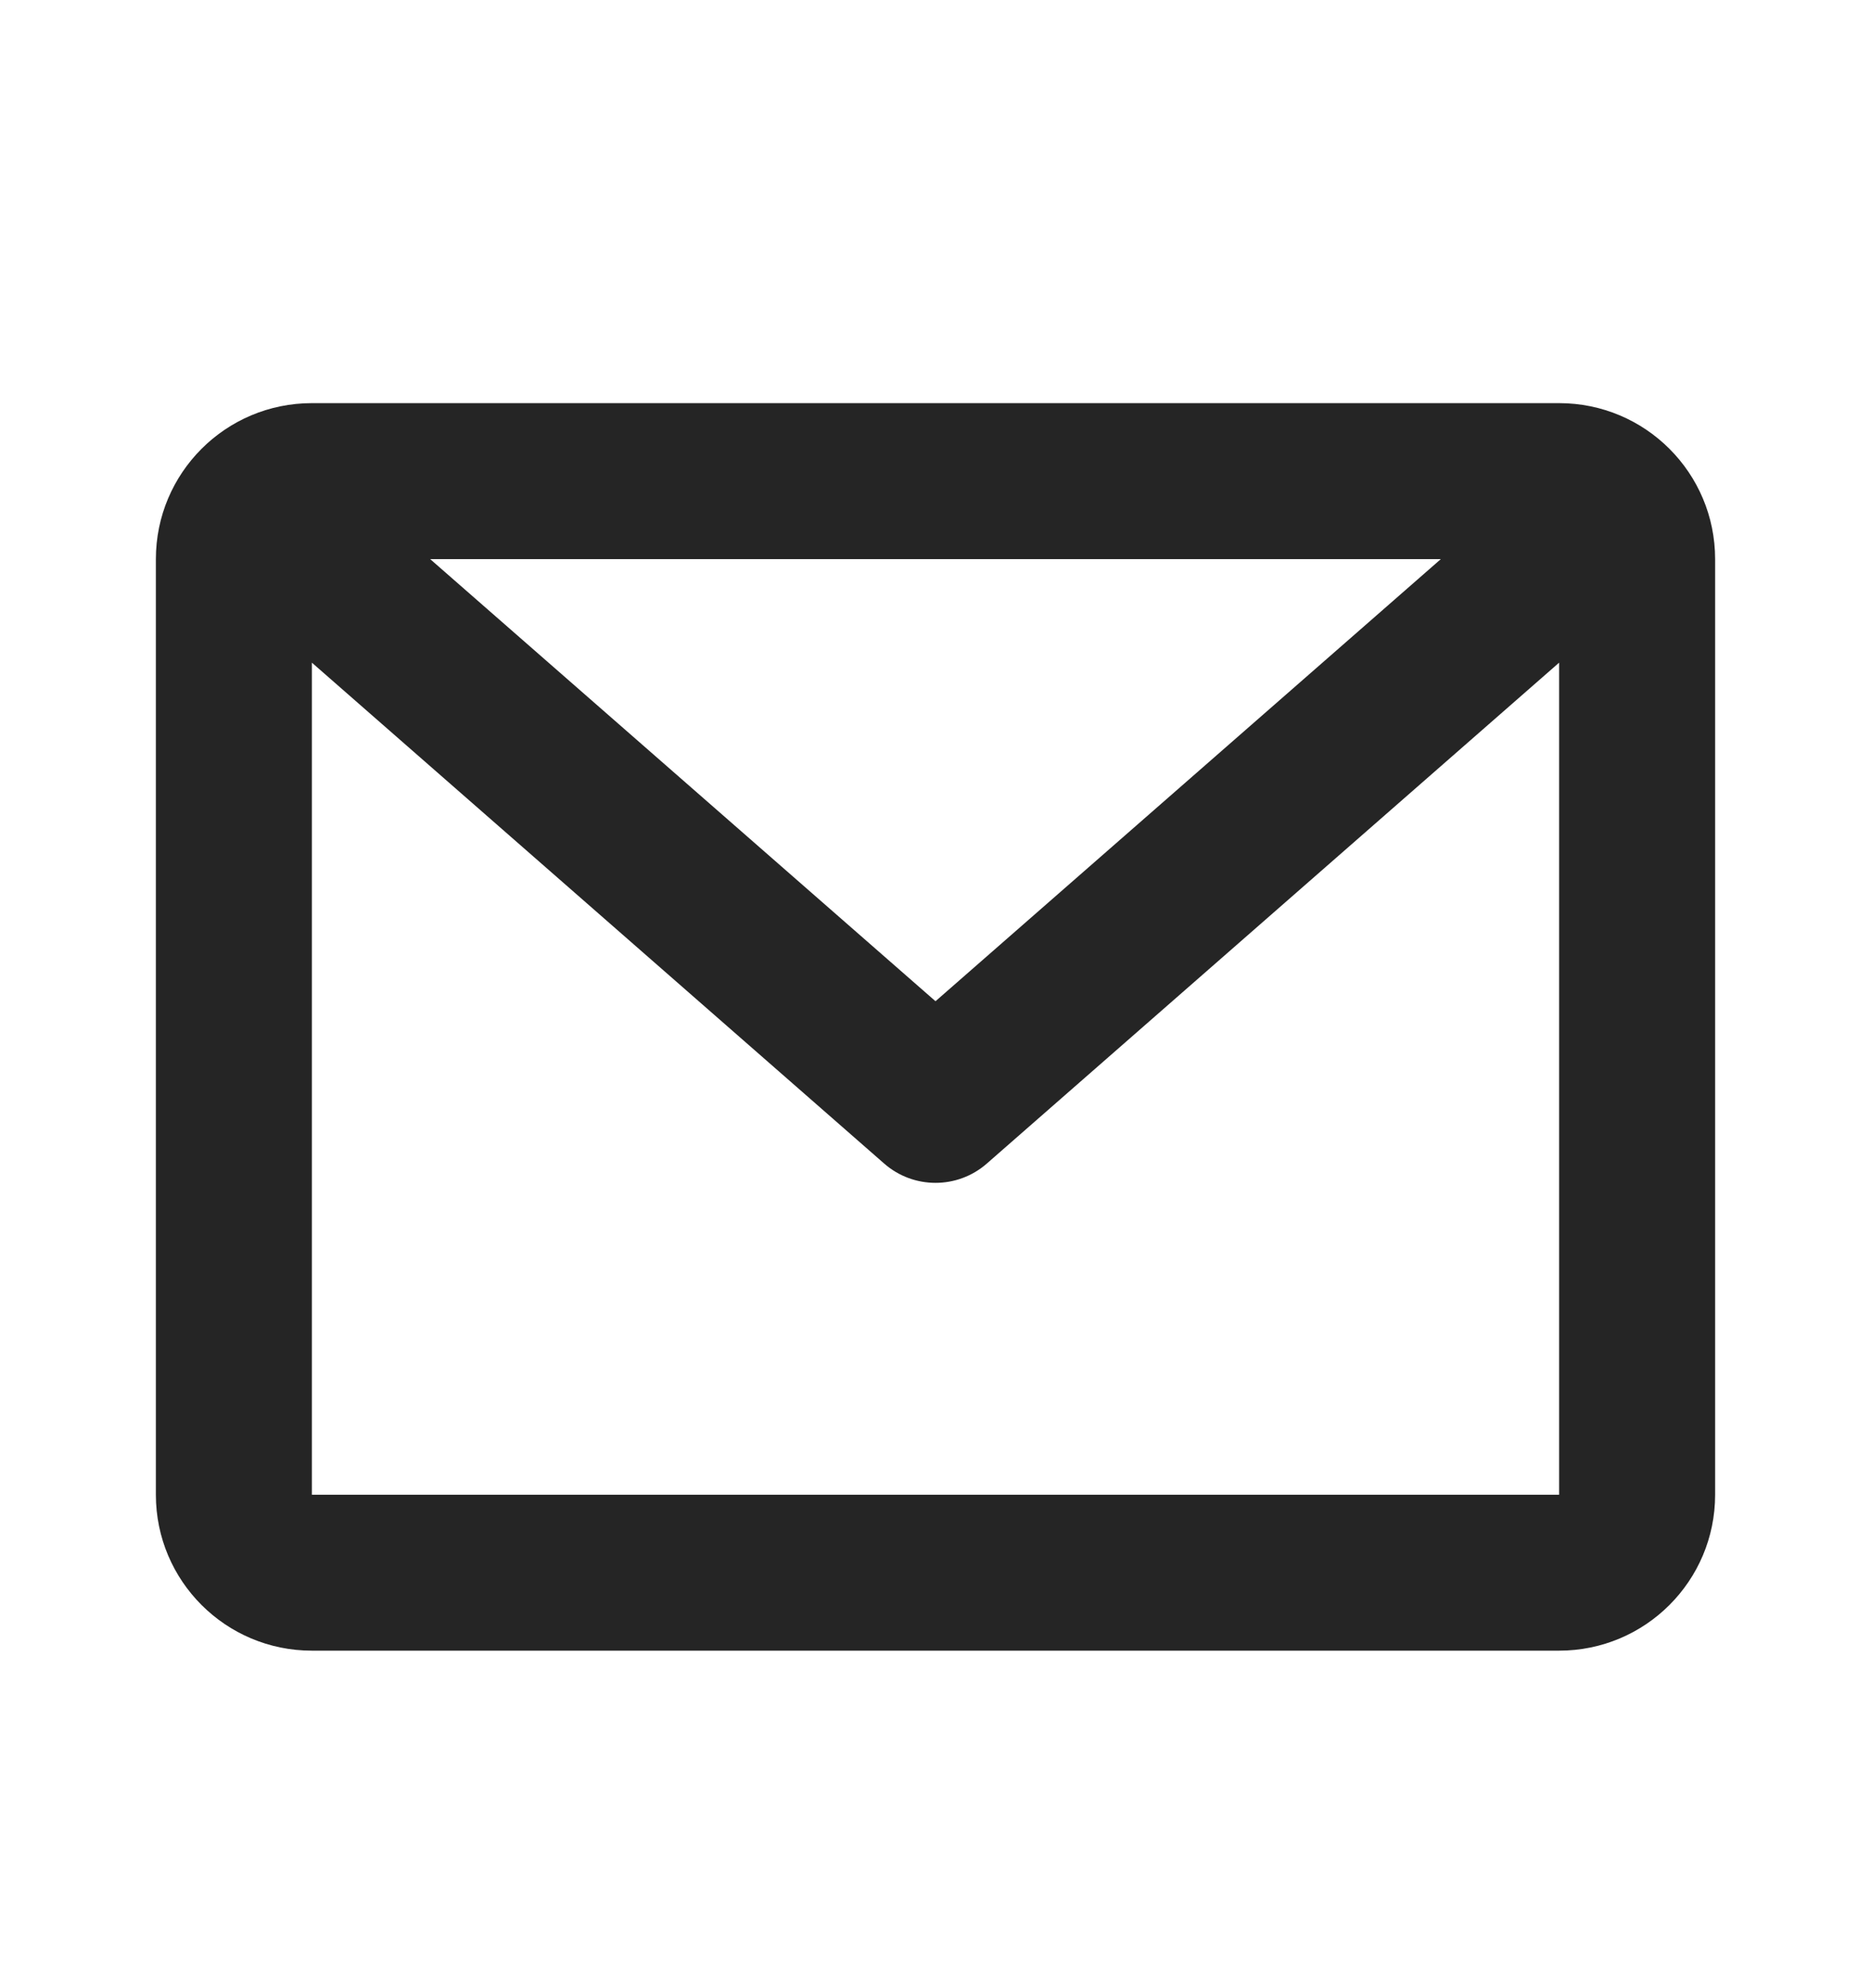 <svg width="16" height="17" viewBox="0 0 16 17" fill="none" xmlns="http://www.w3.org/2000/svg">
<path fill-rule="evenodd" clip-rule="evenodd" d="M1.333 4.781C1.333 4.044 1.93 3.447 2.667 3.447H13.333C14.07 3.447 14.667 4.044 14.667 4.781V12.781C14.667 13.517 14.07 14.114 13.333 14.114H2.667C1.93 14.114 1.333 13.517 1.333 12.781V4.781ZM3.679 4.781L8 8.561L12.321 4.781H3.679ZM13.333 5.666L8.439 9.949C8.188 10.169 7.812 10.169 7.561 9.949L2.667 5.666V12.781H13.333V5.666Z" fill="#252525"/>
</svg>
